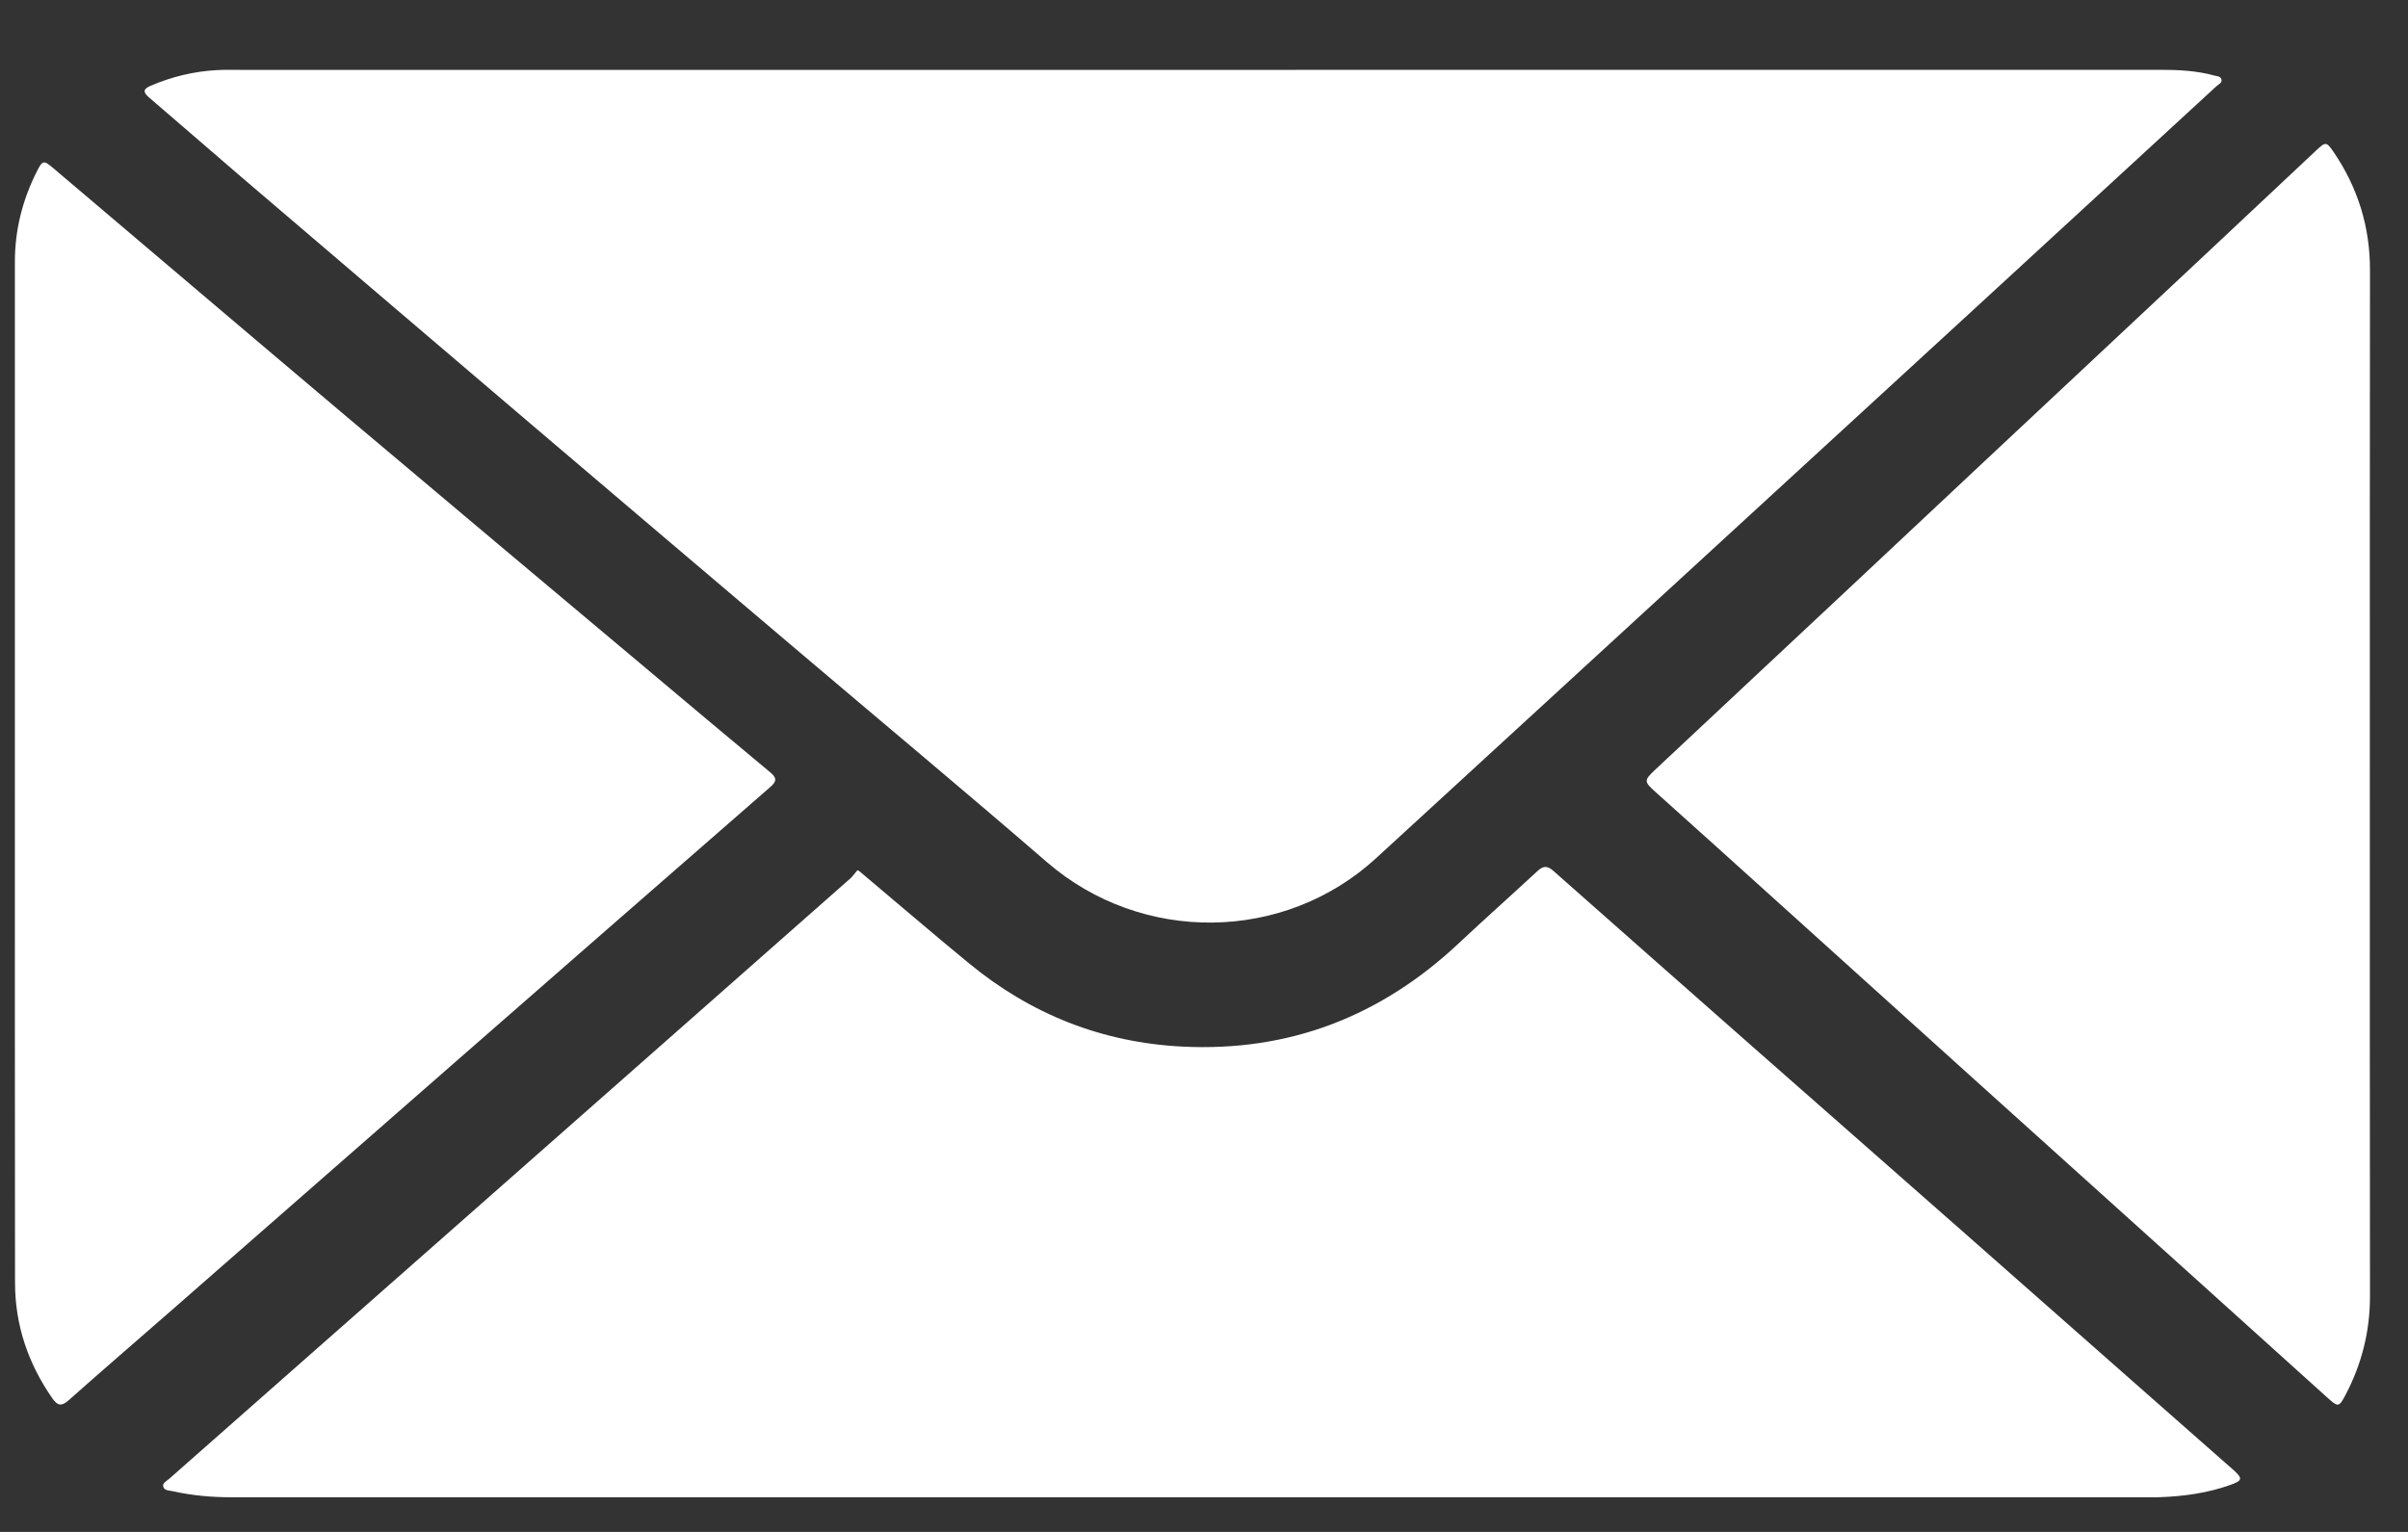 <svg width="33" height="21" viewBox="0 0 33 21" fill="none" xmlns="http://www.w3.org/2000/svg">
<rect x="0" y="0" width="33" height="21" fill="#333333" stroke="none"/>
<path d="M16.415 0.958C20.812 0.958 25.21 0.958 29.608 0.957C29.858 0.957 30.106 0.969 30.348 1.036C30.383 1.046 30.43 1.044 30.442 1.084C30.459 1.134 30.407 1.152 30.378 1.179C29.243 2.224 28.108 3.269 26.972 4.313C25.68 5.5 24.387 6.687 23.095 7.874C22.033 8.849 20.971 9.824 19.91 10.799C19.56 11.12 19.21 11.441 18.861 11.762C17.597 12.924 15.646 12.941 14.348 11.819C13.212 10.837 12.058 9.875 10.913 8.903C9.69 7.866 8.468 6.828 7.248 5.789C5.929 4.666 4.612 3.541 3.295 2.416C2.875 2.056 2.459 1.692 2.039 1.333C1.957 1.262 1.964 1.219 2.062 1.177C2.353 1.052 2.656 0.978 2.973 0.961C3.083 0.955 3.194 0.958 3.305 0.958C7.675 0.958 12.045 0.958 16.415 0.958Z" fill="white"/>
<path d="M11.775 11.941C12.277 12.363 12.774 12.79 13.281 13.207C14.128 13.904 15.101 14.291 16.202 14.347C17.67 14.421 18.925 13.931 19.989 12.933C20.346 12.598 20.712 12.272 21.071 11.94C21.147 11.869 21.205 11.865 21.284 11.935C22.2 12.746 23.118 13.555 24.036 14.364C24.975 15.191 25.915 16.016 26.854 16.843C27.709 17.597 28.565 18.351 29.42 19.105C29.794 19.435 30.168 19.764 30.543 20.094C30.563 20.112 30.585 20.13 30.605 20.148C30.738 20.268 30.732 20.296 30.568 20.355C30.255 20.467 29.93 20.512 29.6 20.524C29.554 20.526 29.508 20.525 29.461 20.525C20.698 20.525 11.935 20.525 3.172 20.525C2.903 20.525 2.636 20.502 2.373 20.443C2.325 20.432 2.257 20.436 2.239 20.385C2.219 20.328 2.286 20.302 2.321 20.27C2.93 19.732 3.54 19.195 4.149 18.658C4.936 17.965 5.722 17.272 6.508 16.579C7.377 15.813 8.246 15.046 9.116 14.28C9.961 13.535 10.806 12.791 11.65 12.045C11.684 12.015 11.71 11.976 11.74 11.941C11.751 11.929 11.763 11.928 11.775 11.941Z" fill="white"/>
<path d="M0.204 10.577C0.204 8.247 0.204 5.916 0.204 3.586C0.204 3.153 0.308 2.743 0.502 2.356C0.584 2.194 0.596 2.192 0.73 2.305C2.061 3.433 3.39 4.564 4.723 5.689C6.095 6.847 7.472 8.001 8.847 9.156C9.415 9.633 9.982 10.111 10.553 10.585C10.646 10.662 10.648 10.709 10.556 10.789C9.125 12.036 7.695 13.285 6.267 14.534C4.961 15.676 3.657 16.82 2.351 17.962C1.881 18.373 1.407 18.781 0.94 19.196C0.844 19.281 0.789 19.271 0.719 19.171C0.385 18.692 0.206 18.164 0.206 17.583C0.203 15.248 0.204 12.912 0.204 10.577Z" fill="white"/>
<path d="M32.477 10.735C32.477 13.079 32.476 15.424 32.479 17.769C32.479 18.251 32.366 18.701 32.143 19.123C32.056 19.289 32.042 19.291 31.906 19.169C31.323 18.644 30.741 18.117 30.158 17.592C29.129 16.664 28.1 15.738 27.071 14.81C26.153 13.981 25.235 13.151 24.316 12.323C23.778 11.837 23.24 11.352 22.7 10.868C22.528 10.714 22.523 10.702 22.687 10.548C23.566 9.723 24.447 8.901 25.326 8.077C25.95 7.493 26.572 6.907 27.196 6.323C28.21 5.373 29.225 4.423 30.239 3.473C30.741 3.002 31.243 2.531 31.744 2.06C31.87 1.941 31.883 1.941 31.982 2.086C32.312 2.572 32.479 3.107 32.479 3.7C32.476 6.045 32.477 8.39 32.477 10.735Z" fill="white"/>
</svg>
